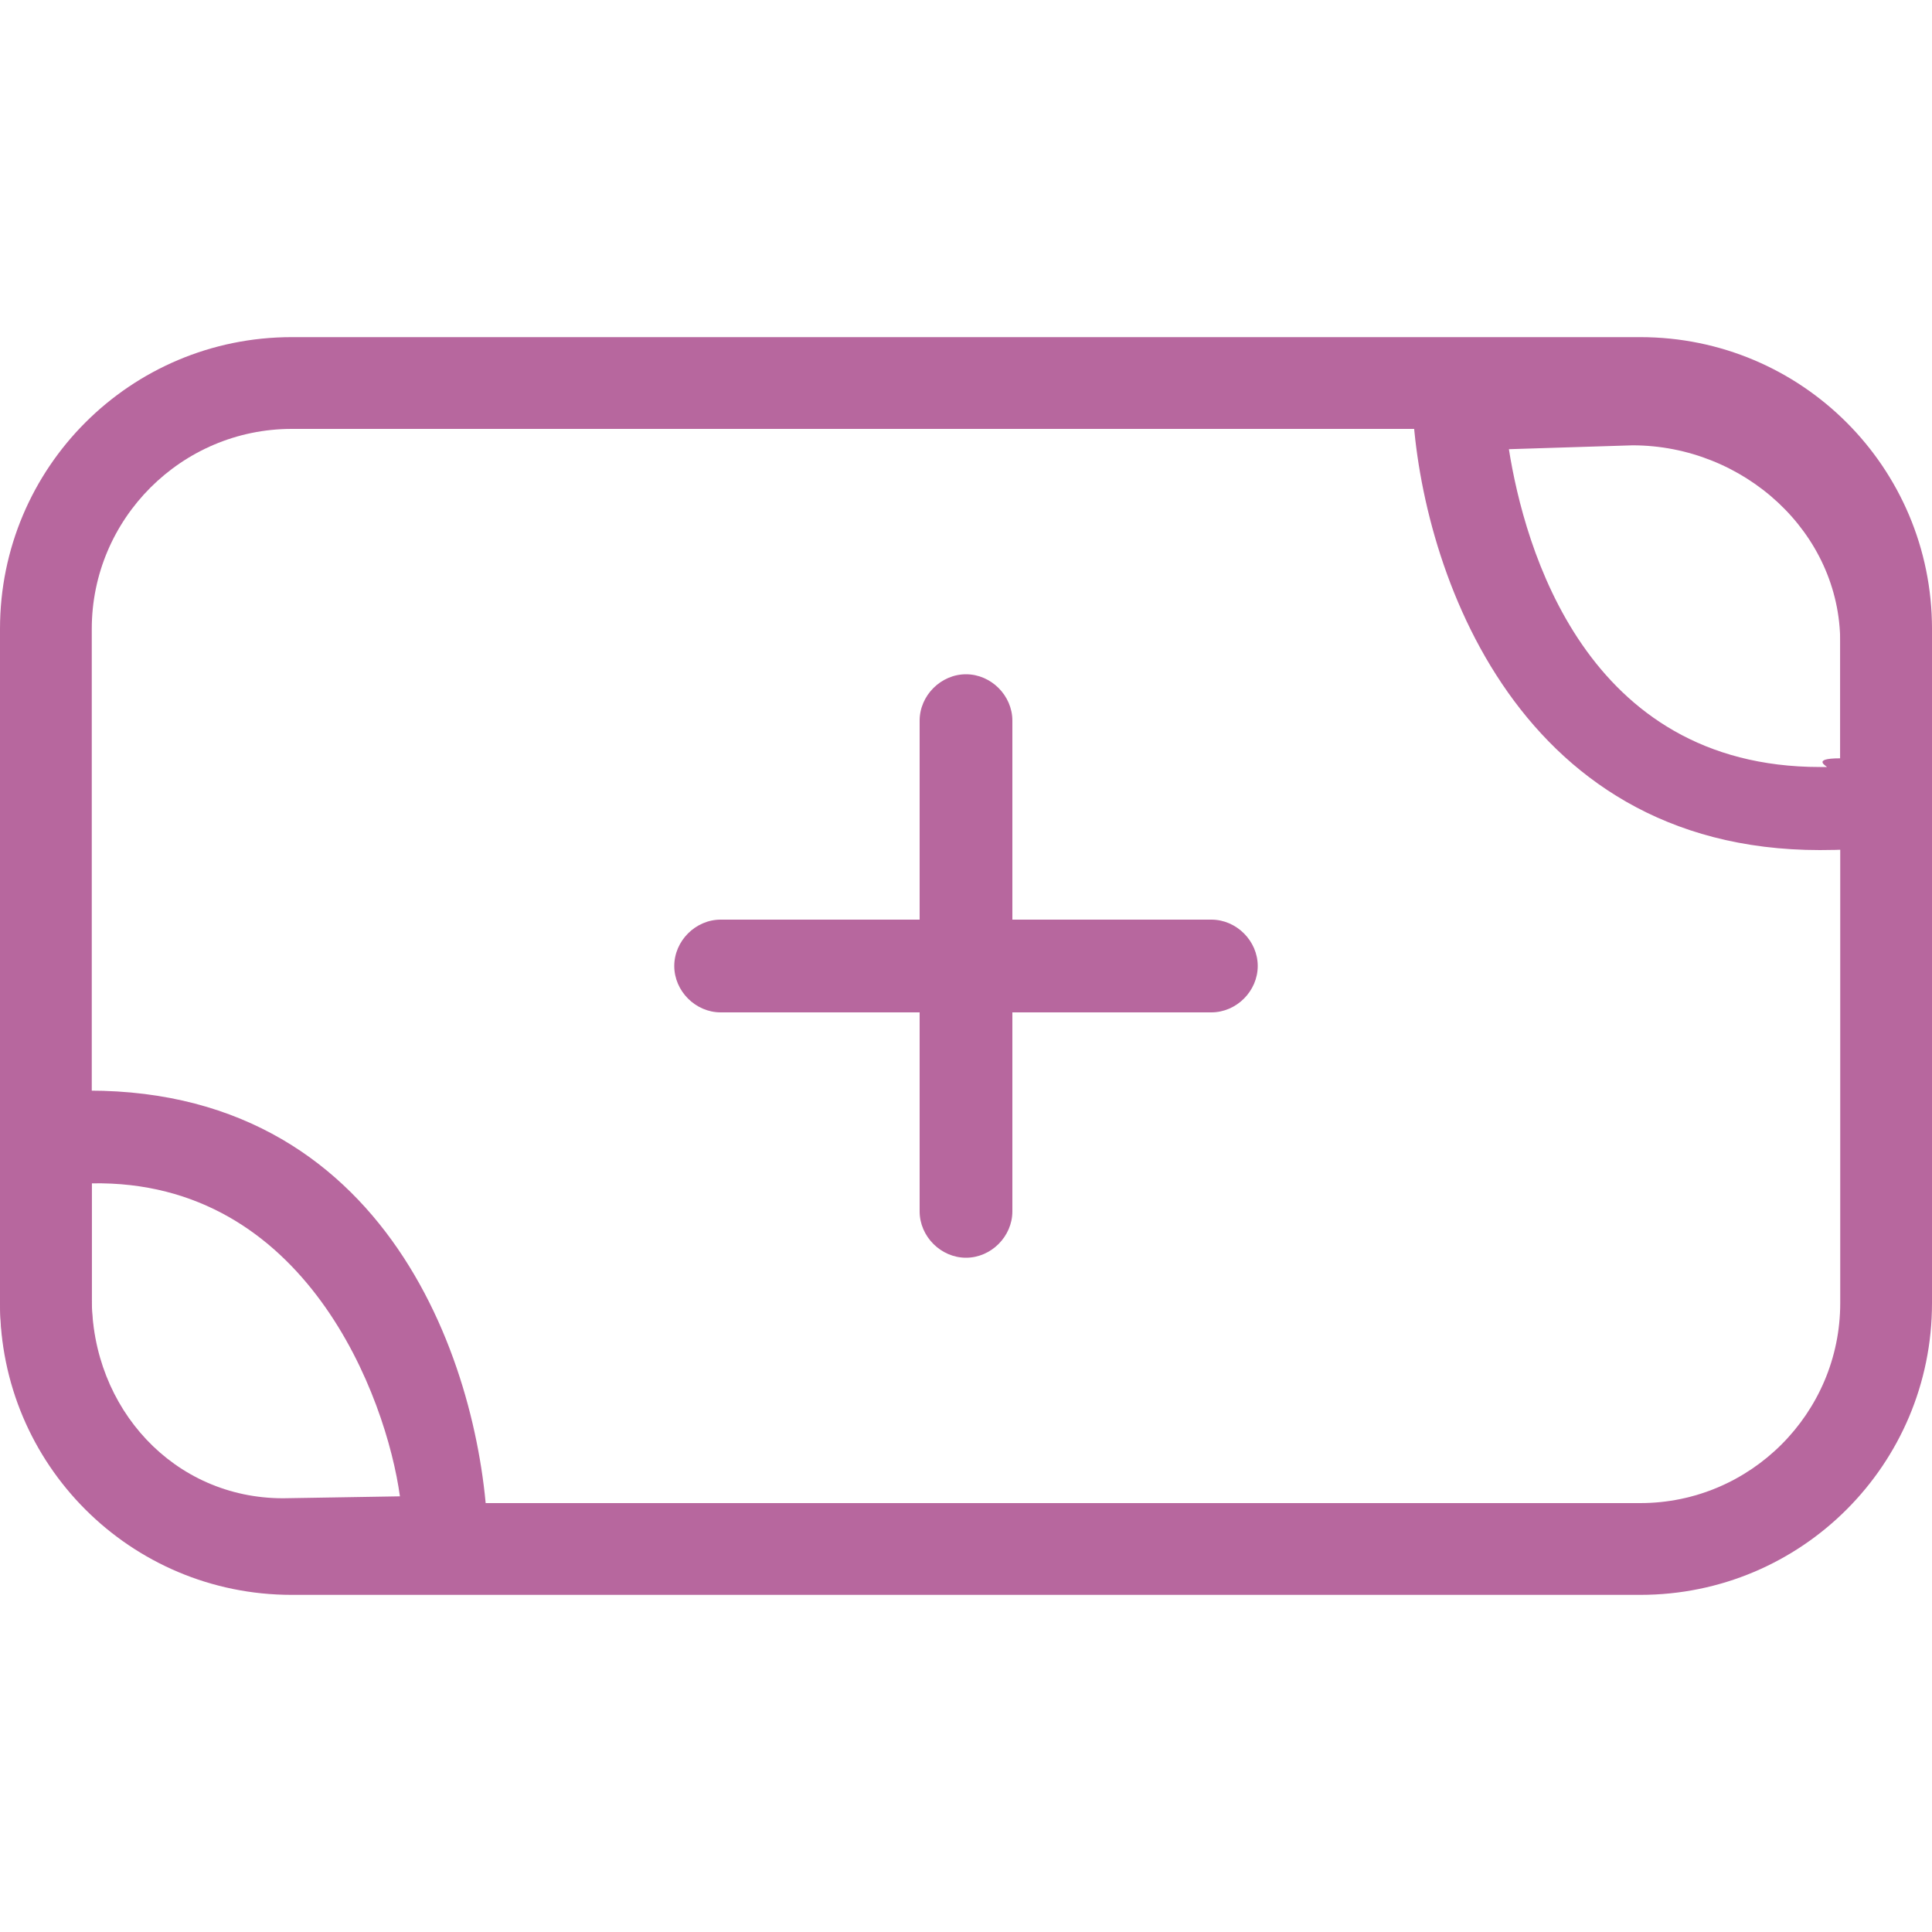 <?xml version="1.0" encoding="UTF-8"?>
<!DOCTYPE svg PUBLIC "-//W3C//DTD SVG 1.1//EN" "http://www.w3.org/Graphics/SVG/1.1/DTD/svg11.dtd">
<!-- Creator: CorelDRAW X8 -->
<svg xmlns="http://www.w3.org/2000/svg" xml:space="preserve" width="2000px" height="2000px" version="1.1" style="shape-rendering:geometricPrecision; text-rendering:geometricPrecision; image-rendering:optimizeQuality; fill-rule:evenodd; clip-rule:evenodd"
viewBox="0 0 2000 2000"
 xmlns:xlink="http://www.w3.org/1999/xlink">
 <defs>
  <style type="text/css">
   <![CDATA[
    .fil0 {fill:#b7679e;fill-rule:nonzero}
   ]]>
  </style>
 </defs>
 <g id="Warstwa_x0020_1">
  <g id="_692173600448">
   <g id="_692184489088">
    <path class="fil0" d="M2000 1349c0,167 -135,302 -302,302l-1396 0c-167,0 -302,-135 -302,-302l0 -698c0,-167 135,-302 302,-302l1396 0c167,0 302,135 302,302l0 698zm-95 -698l0 0c0,-114 -93,-207 -207,-207l-1396 0c-114,0 -207,93 -207,207l0 698c0,114 93,207 207,207l1396 0c114,0 207,-93 207,-207l0 -698z"/>
   </g>
   <g id="_692184488416">
    <path class="fil0" d="M1884 880c0,0 0,0 0,0 -321,0 -416,-304 -422,-465 -1,-13 4,-25 13,-34 9,-10 21,-15 34,-15l181 -2c167,0 310,135 310,301l0 164c0,25 -25,45 -49,48 -21,2 -47,3 -67,3l0 0zm-322 -415l0 0c16,101 79,329 322,329 0,0 7,0 7,0 2,0 -18,-9 14,-9l0 -120c0,-114 -100,-204 -215,-204l-128 4 0 0z"/>
   </g>
   <g id="_692184490016">
    <path class="fil0" d="M293 1646c-165,0 -293,-135 -293,-302l0 -164c0,-24 12,-45 36,-47 20,-2 37,-4 56,-4 321,0 410,305 413,466 0,13 -5,25 -14,34 -9,9 -18,14 -31,15l-167 2zm-198 -421l0 0 0 119c0,114 85,207 198,207l121 -2c-14,-102 -97,-328 -319,-324z"/>
   </g>
   <g id="_692184490336">
    <path class="fil0" d="M1048 746l0 508c0,26 -22,48 -48,48 -26,0 -48,-22 -48,-48l0 -508c0,-26 22,-48 48,-48 26,0 48,22 48,48z"/>
   </g>
   <g id="_692184489472">
    <path class="fil0" d="M1254 1048l-508 0c-26,0 -48,-22 -48,-48 0,-26 22,-48 48,-48l508 0c26,0 48,22 48,48 0,26 -22,48 -48,48z"/>
   </g>
  </g>
 </g>
</svg>

